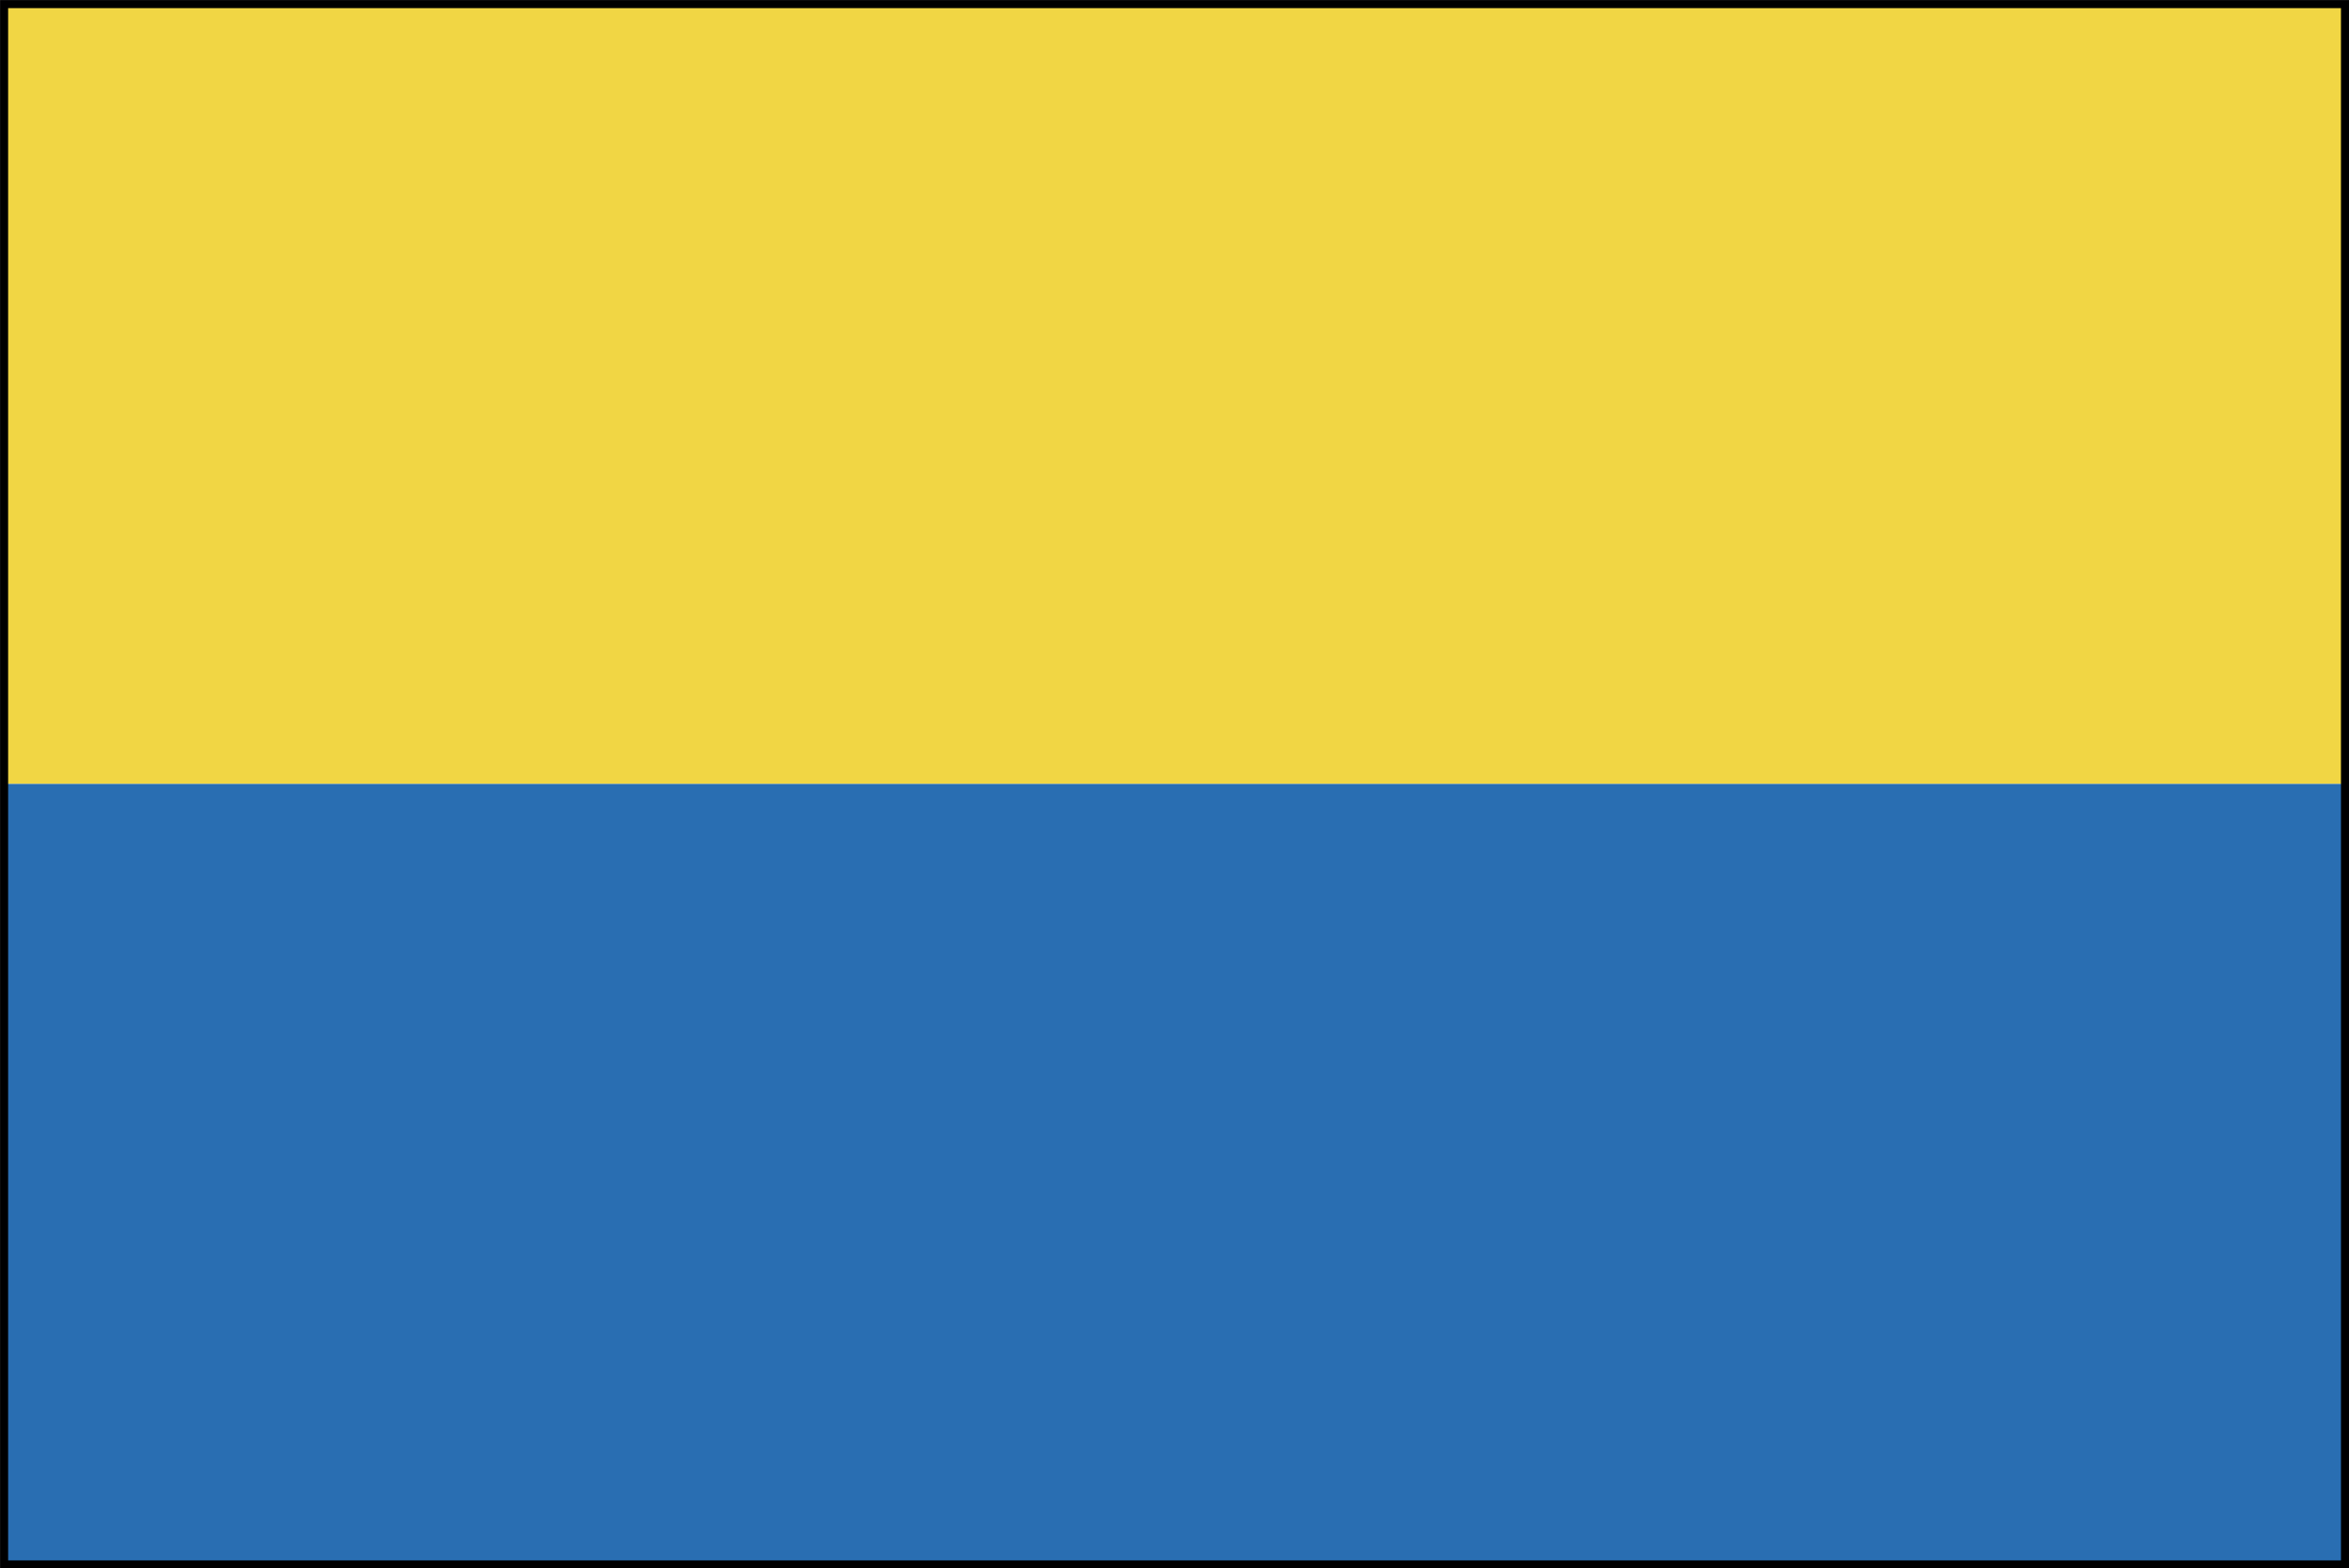<svg xmlns="http://www.w3.org/2000/svg" viewBox="0 0 247.09 165"><defs><style>.cls-1{fill:#f1d644;}.cls-2{fill:#296eb2;}.cls-3{fill:none;stroke:#000;stroke-miterlimit:10;stroke-width:0.85px;}</style></defs><title>id7</title><g id="Layer_2" data-name="Layer 2"><g id="内容"><rect class="cls-1" x="0.39" y="0.39" width="246.27" height="82.08"/><rect class="cls-2" x="0.39" y="82.47" width="246.27" height="82.09"/><rect class="cls-3" x="0.43" y="0.43" width="246.24" height="164.15"/></g></g></svg>